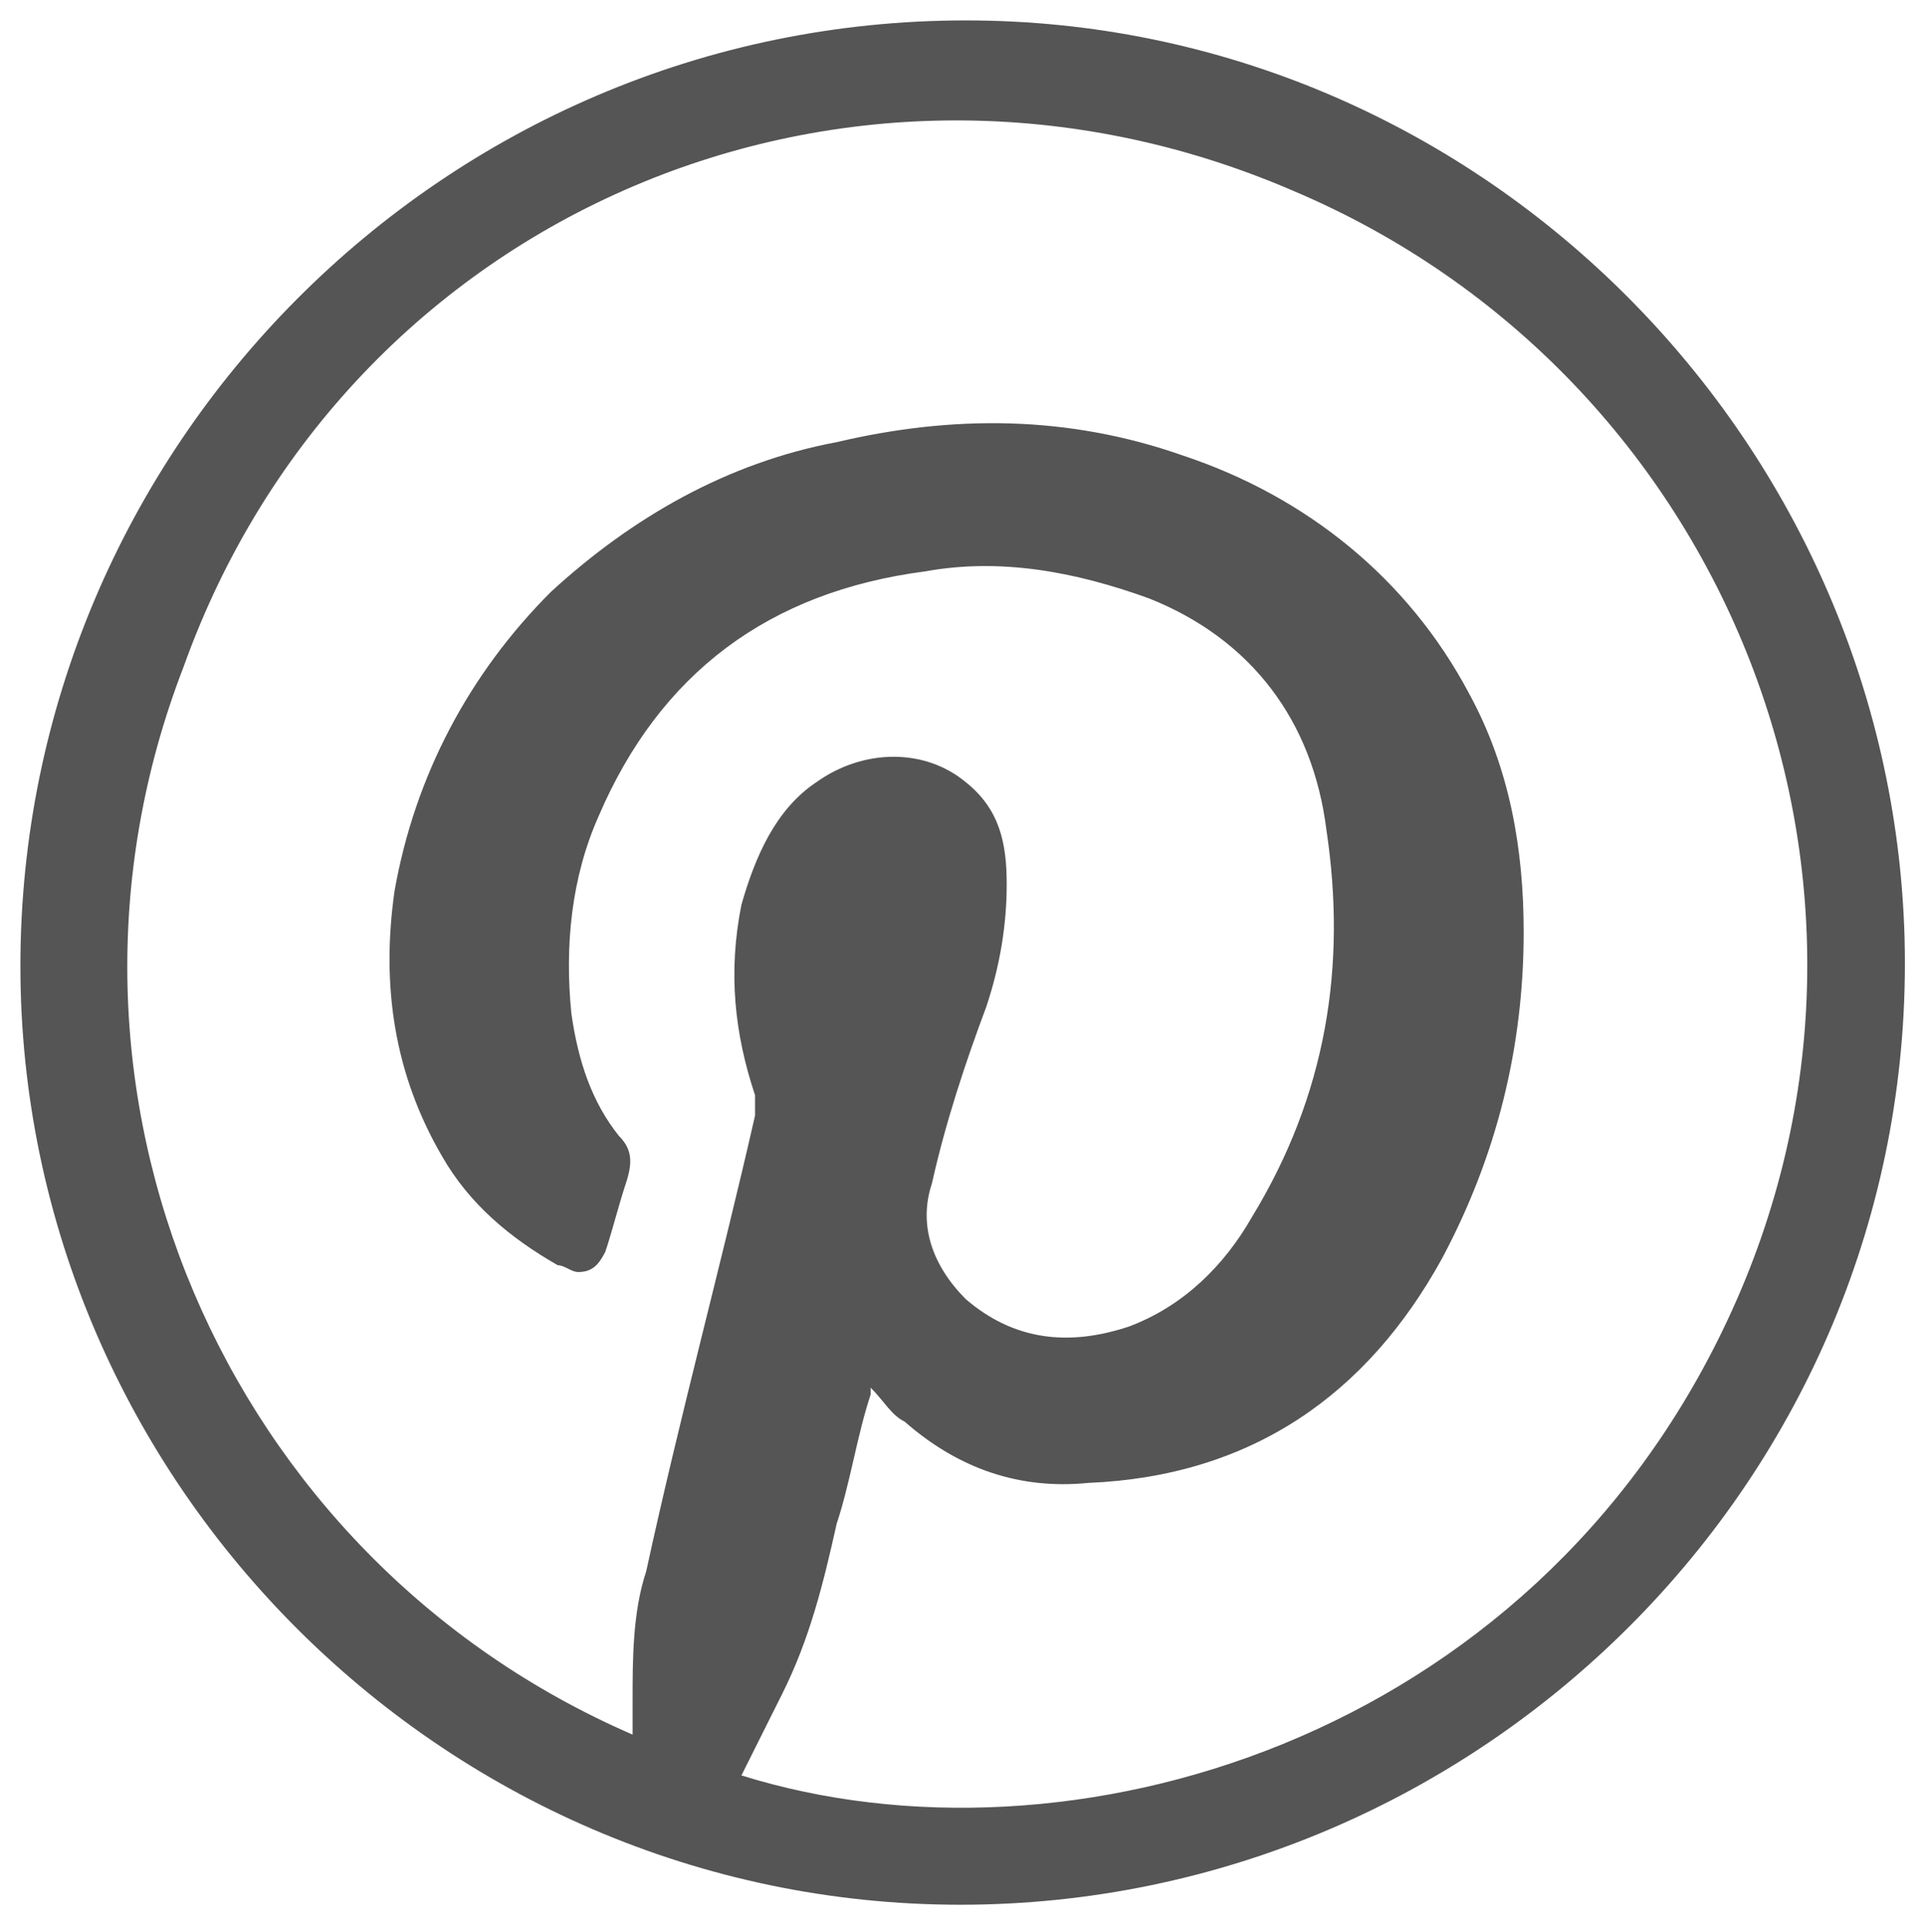 <?xml version="1.0" encoding="utf-8"?>
<!-- Generator: Adobe Illustrator 23.0.0, SVG Export Plug-In . SVG Version: 6.00 Build 0)  -->
<svg version="1.1" id="Layer_1" xmlns="http://www.w3.org/2000/svg" xmlns:xlink="http://www.w3.org/1999/xlink" x="0px" y="0px"
	 viewBox="0 0 28.3 28.4" style="enable-background:new 0 0 28.3 28.4;" xml:space="preserve">
<style type="text/css">
	.st0{fill:#555555;}
</style>
<path class="st0" d="M14.2,0.3C6.5,0.3,0.3,6.6,0.3,14.2c0,7.6,6.3,13.9,14,13.8c7.6-0.1,13.9-6.4,13.7-14.2
	C27.8,6.4,21.7,0.3,14.2,0.3z M10.9,26.1c0.2-0.4,0.4-0.8,0.6-1.2c0.4-0.8,0.6-1.6,0.8-2.5c0.2-0.6,0.3-1.3,0.5-1.9c0,0,0-0.1,0-0.1
	c0.2,0.2,0.3,0.4,0.5,0.5c0.8,0.7,1.7,1,2.7,0.9c2.4-0.1,4.1-1.3,5.2-3.3c0.8-1.5,1.2-3.1,1.2-4.8c0-1.2-0.2-2.4-0.8-3.5
	c-0.9-1.7-2.4-2.9-4.2-3.5c-1.7-0.6-3.4-0.6-5.1-0.2c-1.6,0.3-3,1.1-4.2,2.2c-1.2,1.2-2,2.7-2.3,4.4c-0.2,1.4,0,2.7,0.7,3.9
	c0.4,0.7,1,1.2,1.7,1.6c0.1,0,0.2,0.1,0.3,0.1c0.2,0,0.3-0.1,0.4-0.3c0.1-0.3,0.2-0.7,0.3-1c0.1-0.3,0.1-0.5-0.1-0.7
	c-0.4-0.5-0.6-1.1-0.7-1.8c-0.1-1,0-2,0.4-2.9c0.9-2.1,2.5-3.3,4.8-3.6c1.1-0.2,2.2,0,3.3,0.4c1.5,0.6,2.4,1.8,2.6,3.4
	c0.3,2,0,3.9-1.1,5.7c-0.4,0.7-1,1.3-1.8,1.6c-0.9,0.3-1.7,0.2-2.4-0.4c-0.5-0.5-0.7-1.1-0.5-1.7c0.2-0.9,0.5-1.8,0.8-2.6
	c0.2-0.6,0.3-1.2,0.3-1.8c0-0.6-0.1-1.1-0.6-1.5c-0.6-0.5-1.5-0.5-2.2,0c-0.6,0.4-0.9,1.1-1.1,1.8c-0.2,1-0.1,1.9,0.2,2.8
	c0,0.1,0,0.2,0,0.3c-0.5,2.2-1.1,4.4-1.6,6.7c-0.2,0.6-0.2,1.3-0.2,1.9c0,0.2,0,0.3,0,0.5c-6-2.6-9-9.5-6.6-15.7
	C5.1,3.1,12.5,0,19,2.8c6.4,2.7,9.4,10.2,6.4,16.6C22.5,25.6,15.7,27.6,10.9,26.1z"/>
</svg>
